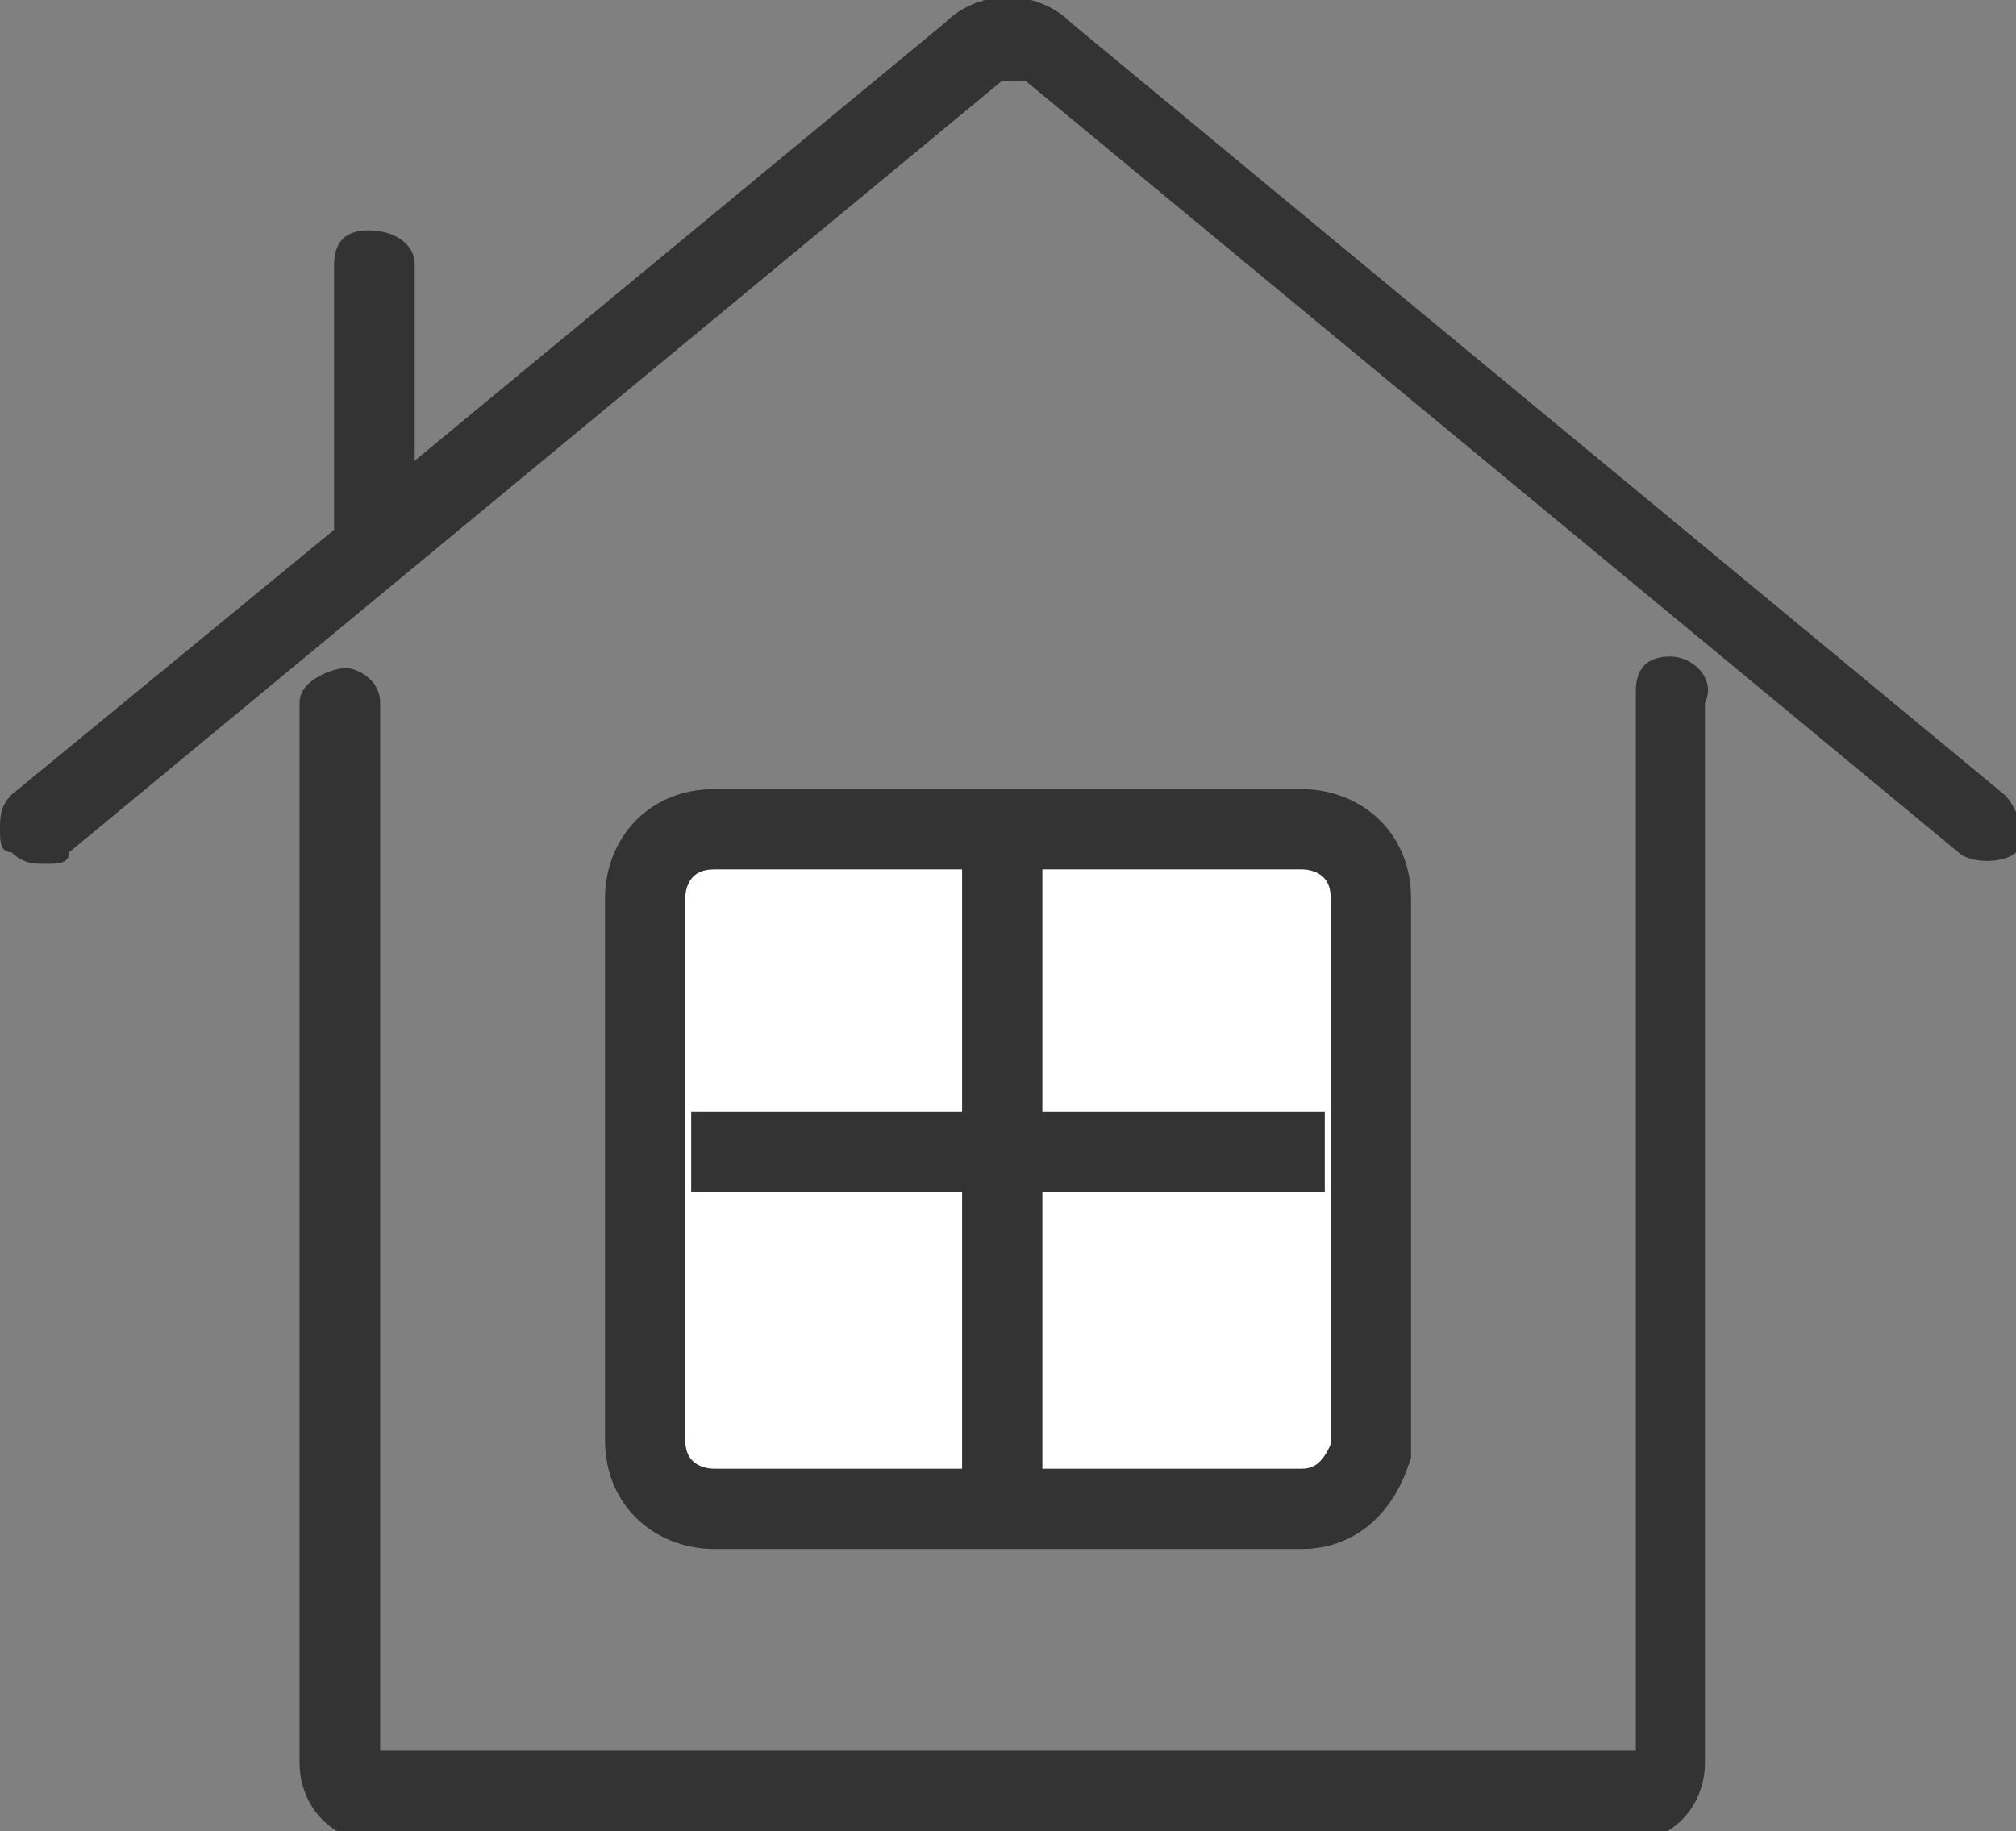 <?xml version="1.0" encoding="utf-8"?>
<!-- Generator: Adobe Illustrator 24.3.0, SVG Export Plug-In . SVG Version: 6.00 Build 0)  -->
<svg version="1.1" id="レイヤー_1" xmlns="http://www.w3.org/2000/svg" xmlns:xlink="http://www.w3.org/1999/xlink" x="0px"
	 y="0px" viewBox="0 0 17.5 15.9" style="enable-background:new 0 0 17.5 15.9;" xml:space="preserve">
<rect x="0" y="0" width="17.5" height="15.9" fill="#808080" stroke="none"/>
<style type="text/css">
	.st0{fill:#333333;}
	.st1{fill:#FFFFFF;stroke:#333333;stroke-width:0.697;stroke-miterlimit:10;}
	.st2{fill:none;stroke:#333333;stroke-width:0.697;stroke-miterlimit:10;}
</style>
<g>
	<g>
		<path class="st0" d="M17.4,6.9L9.3,0.2C9-0.1,8.5-0.1,8.2,0.2L3.6,4V2.3C3.6,2.1,3.4,2,3.2,2S2.9,2.1,2.9,2.3v2.3L0.1,6.9
			C0,7,0,7.1,0,7.2c0,0.1,0,0.2,0.1,0.2c0.1,0.1,0.2,0.1,0.3,0.1c0.1,0,0.2,0,0.2-0.1l8.1-6.7c0.1,0,0.1,0,0.2,0l8.1,6.7
			c0.1,0.1,0.4,0.1,0.5,0c0.1-0.1,0.1-0.1,0.1-0.2C17.5,7.1,17.5,7,17.4,6.9z"/>
		<path class="st0" d="M14.5,5.7c-0.2,0-0.3,0.1-0.3,0.3v9.2c0,0,0,0,0,0c0,0,0,0,0,0H3.3c0,0,0,0,0,0c0,0,0,0,0,0V6.1
			c0-0.2-0.2-0.3-0.3-0.3S2.6,5.9,2.6,6.1v9.2c0,0.4,0.3,0.7,0.7,0.7h10.8c0.4,0,0.7-0.3,0.7-0.7V6.1C14.9,5.9,14.7,5.7,14.5,5.7z"
			/>
	</g>
	<path class="st1" d="M11.3,13.1H6.2c-0.3,0-0.6-0.2-0.6-0.6V7.8c0-0.3,0.2-0.6,0.6-0.6h5.1c0.3,0,0.6,0.2,0.6,0.6v4.8
		C11.8,12.9,11.6,13.1,11.3,13.1z"/>
	<line class="st2" x1="8.7" y1="7.3" x2="8.7" y2="12.8"/>
	<line class="st2" x1="6" y1="10" x2="11.5" y2="10"/>
</g>
</svg>
